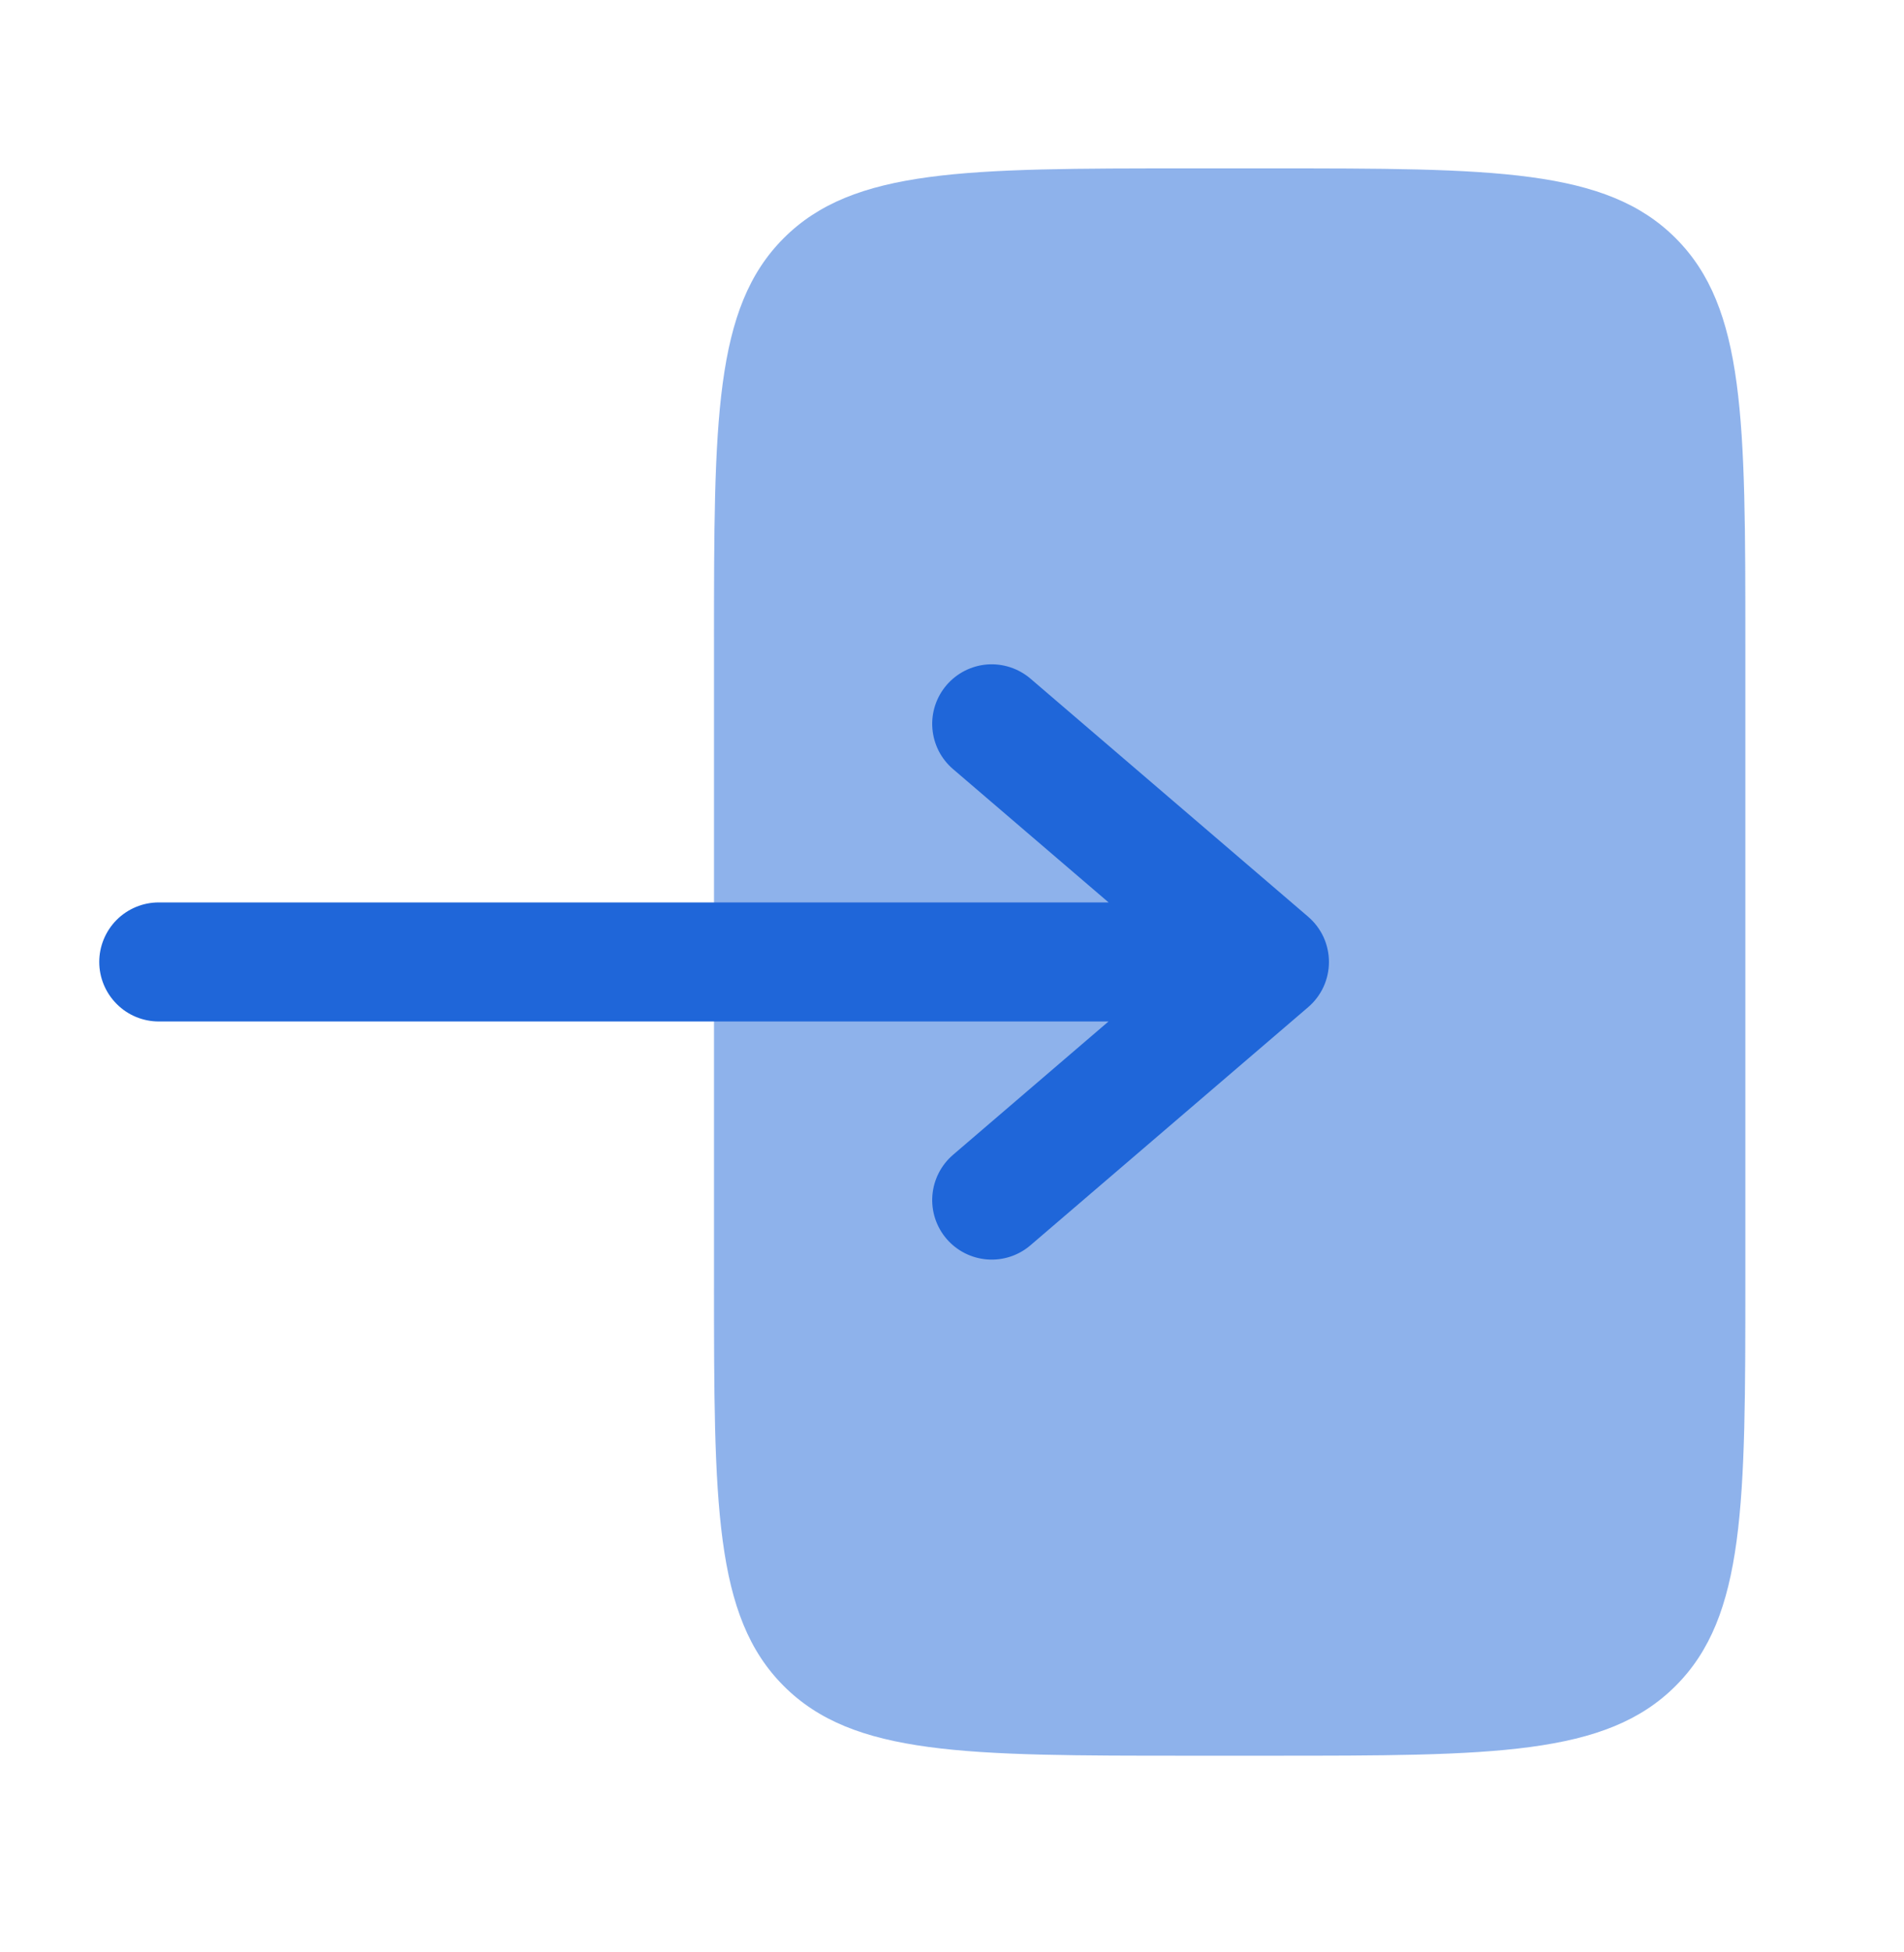 <svg width="40" height="41" viewBox="0 0 40 41" fill="none" xmlns="http://www.w3.org/2000/svg">
<path opacity="0.5" d="M26.667 3.536H25C20.285 3.536 17.93 3.536 16.465 5.001C15 6.466 15 8.823 15 13.536V26.869C15 31.584 15 33.941 16.465 35.406C17.928 36.87 20.285 36.87 24.997 36.87H26.667C31.38 36.87 33.737 36.87 35.202 35.404C36.667 33.941 36.667 31.583 36.667 26.869V13.536C36.667 8.823 36.667 6.464 35.202 5.001C33.737 3.536 31.38 3.536 26.667 3.536Z" fill="#1F66D9"/>
<path fill-rule="evenodd" clip-rule="evenodd" d="M2.085 20.201C2.085 19.87 2.217 19.552 2.451 19.317C2.686 19.083 3.003 18.951 3.335 18.951H23.29L20.022 16.151C19.897 16.044 19.794 15.914 19.72 15.768C19.646 15.621 19.601 15.462 19.588 15.298C19.562 14.967 19.669 14.64 19.885 14.388C20.101 14.136 20.408 13.98 20.738 13.954C21.069 13.929 21.396 14.036 21.648 14.251L27.482 19.251C27.619 19.369 27.729 19.514 27.805 19.678C27.88 19.842 27.919 20.021 27.919 20.201C27.919 20.382 27.88 20.56 27.805 20.724C27.729 20.888 27.619 21.034 27.482 21.151L21.648 26.151C21.396 26.367 21.069 26.474 20.738 26.448C20.408 26.422 20.101 26.267 19.885 26.015C19.669 25.763 19.562 25.435 19.588 25.105C19.614 24.774 19.77 24.467 20.022 24.251L23.288 21.451H3.337C3.005 21.451 2.687 21.32 2.453 21.085C2.218 20.851 2.085 20.533 2.085 20.201Z" fill="#1F66D9"/>
</svg>
